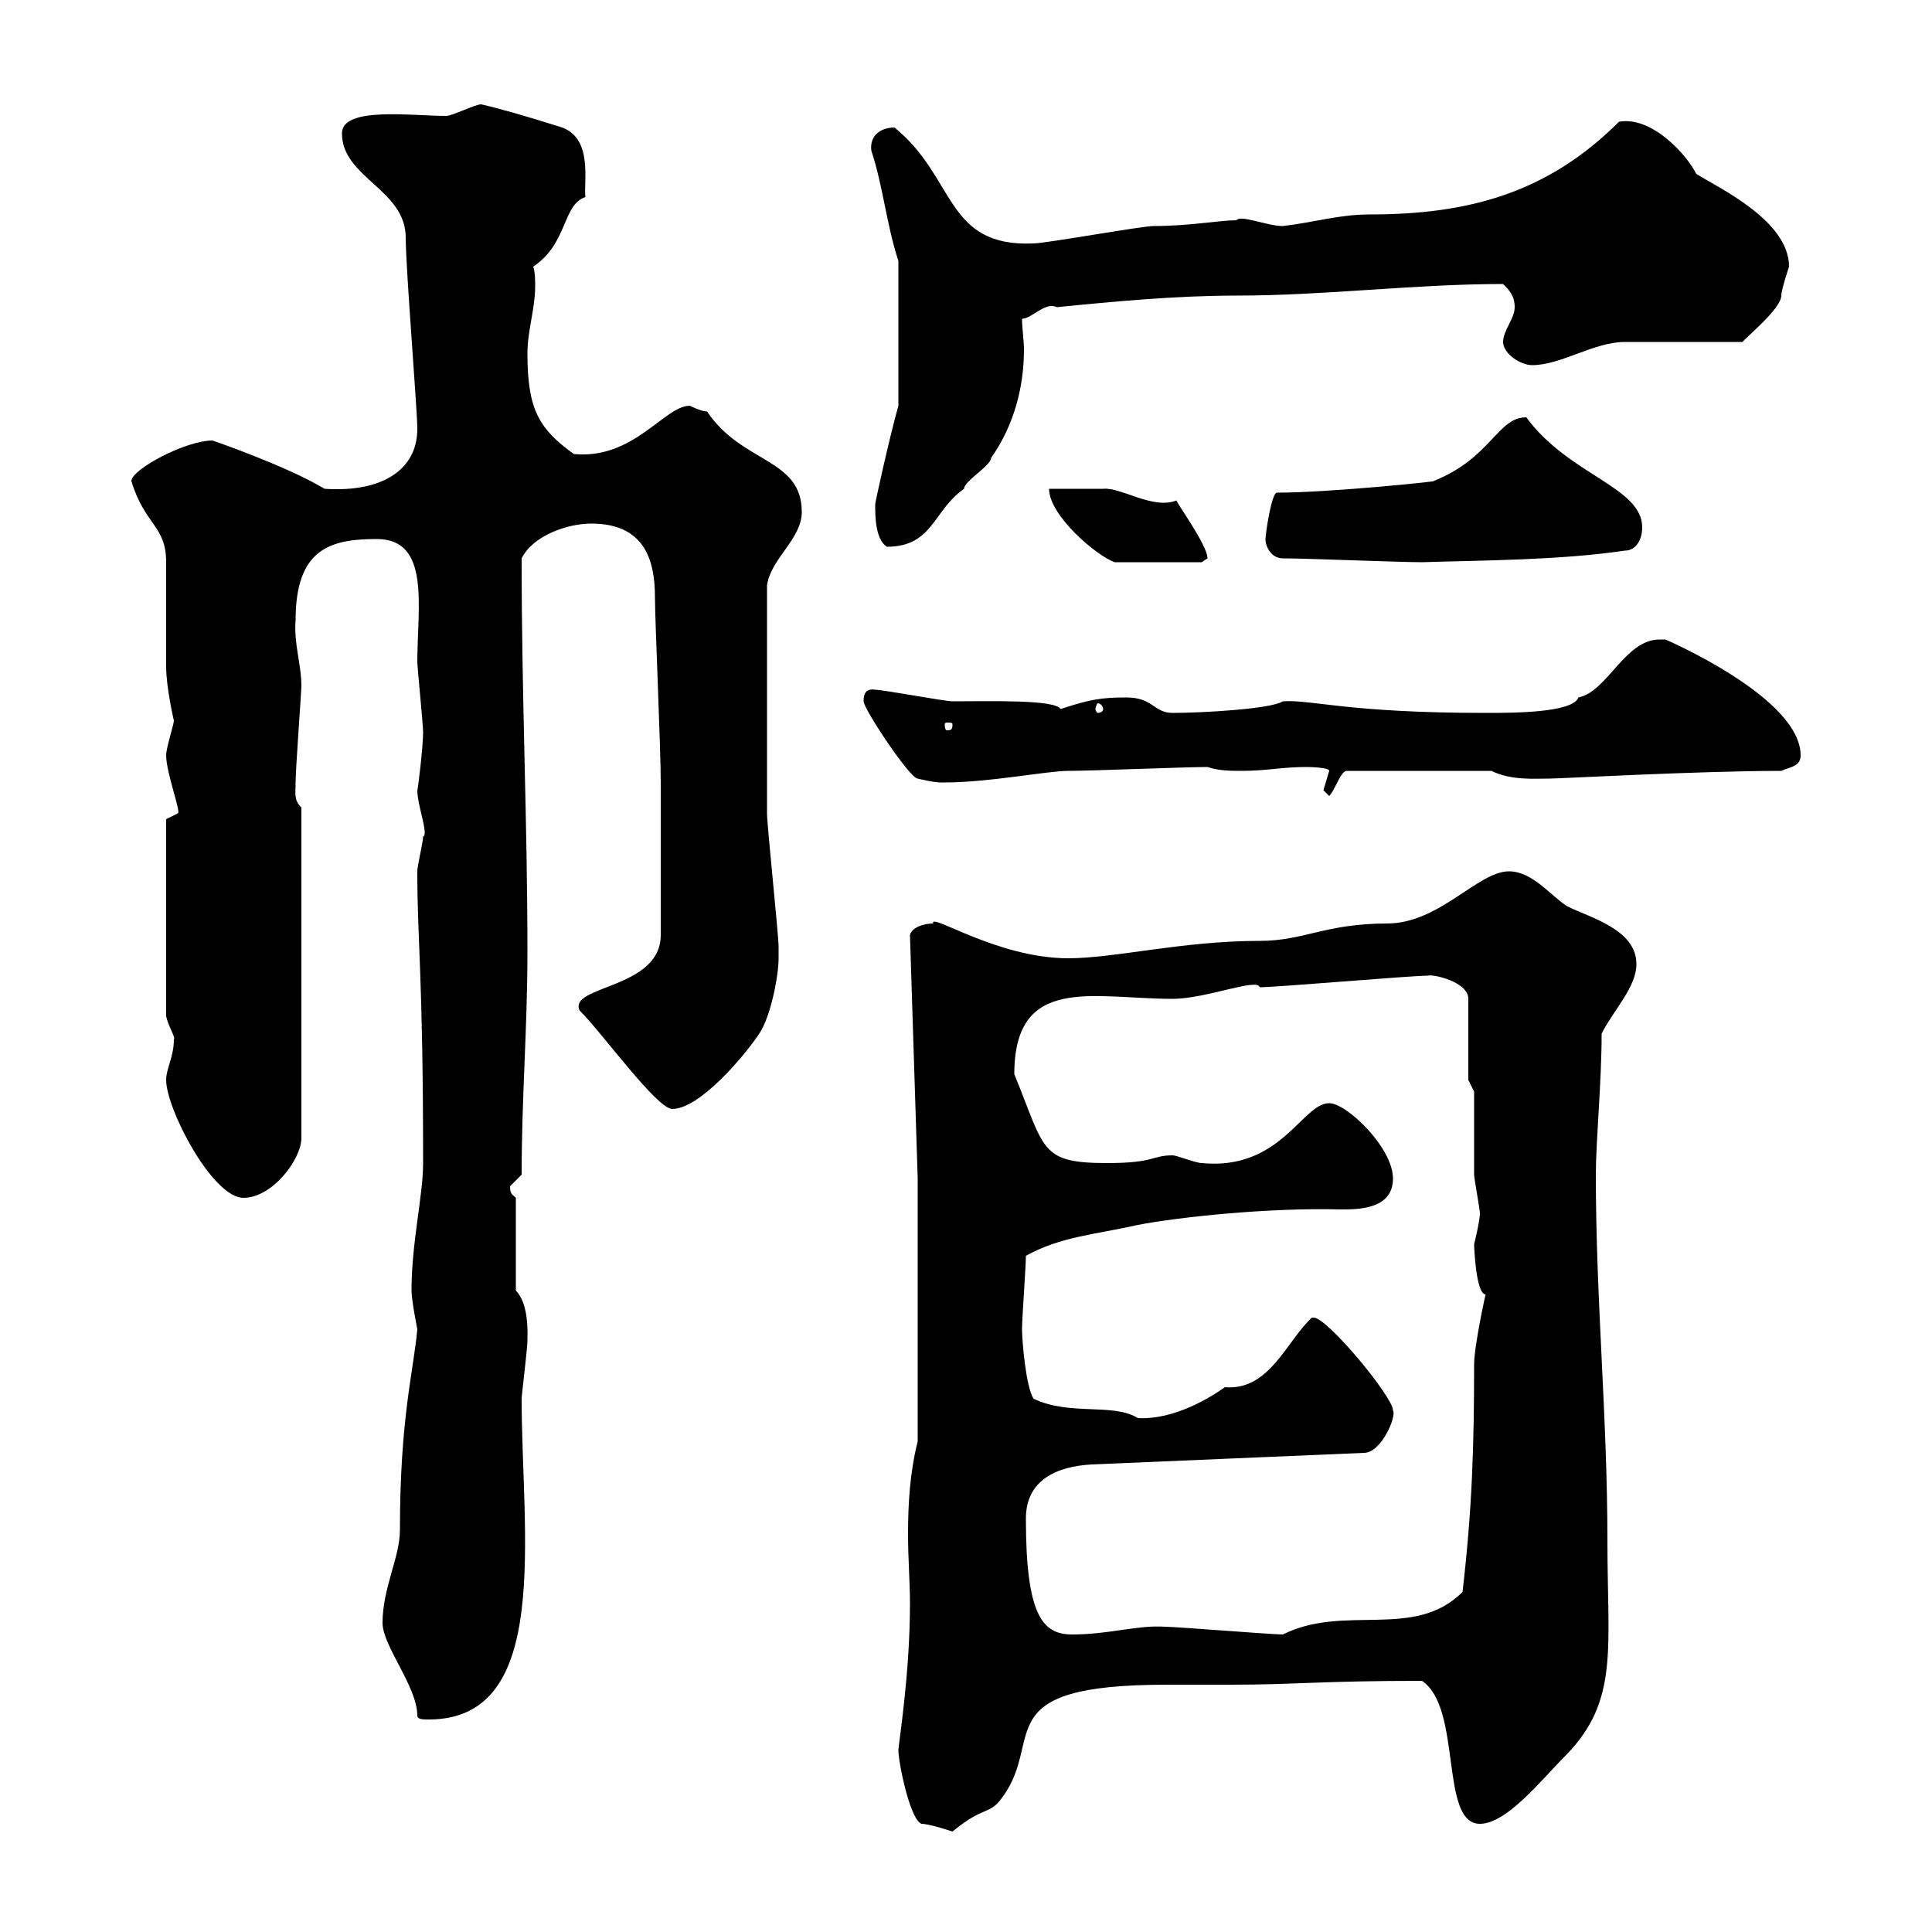 <svg xmlns="http://www.w3.org/2000/svg" xmlns:xlink="http://www.w3.org/1999/xlink" width="300" height="300"><path d="M139.50 271.80C139.50 273.60 141.30 282.60 143.10 283.20C144.30 283.20 147.90 284.40 147.90 284.40C153 280.20 153.60 282 155.70 279C162.30 270 153 261.60 181.20 261.60C184.50 261.60 187.80 261.60 191.10 261.60C201 261.60 205.20 261 220.80 261C227.10 265.20 223.50 283.20 229.80 283.20C234 283.20 239.40 276.30 243.30 272.40C251.40 264 249.60 255.90 249.60 239.40C249.60 219.90 247.80 201.90 247.80 182.40C247.80 177.30 248.70 168 248.70 160.50C250.50 156.90 254.10 153.30 254.10 149.70C254.10 144.30 246.90 142.50 243.30 140.70C240.60 138.90 237.90 135.30 234.30 135.30C229.50 135.30 223.50 143.40 215.40 143.40C205.80 143.40 202.50 146.10 195.60 146.10C183.60 146.10 173.10 148.80 165.90 148.80C154.80 148.80 144.30 141.60 144.90 143.40C143.40 143.40 141.60 144 141.30 145.20L142.50 183L142.50 223.80C141.30 228.60 141 233.40 141 238.20C141 242.10 141.30 245.70 141.30 249C141.30 260.10 139.50 270.90 139.50 271.80ZM59.40 252C59.40 255.60 64.80 261.90 64.80 266.40C64.80 267 65.70 267 66.60 267C85.80 267 81 238.20 81 217.20C81 216.60 81.90 209.40 81.90 208.20C81.90 207.30 82.20 202.50 80.10 200.40L80.10 186C79.50 185.40 79.20 185.40 79.20 184.20C79.20 184.20 81 182.40 81 182.40C81 170.40 81.90 159.60 81.90 147.90C81.90 127.20 81 108.90 81 86.70C82.80 83.10 88.20 81.30 91.80 81.30C99.90 81.30 101.70 86.70 101.70 92.70C101.70 96.30 102.60 116.10 102.60 121.50L102.60 145.20C102.60 153.60 88.20 153 90 156.90C93.60 160.50 102 172.20 104.40 172.20C108.60 172.20 115.50 164.10 117.90 160.50C119.70 157.80 120.90 151.50 120.90 148.80C120.90 147.90 120.90 147 120.90 147C120.90 145.20 119.10 128.10 119.10 126.30C119.10 120.60 119.10 107.10 119.10 90.90C119.70 86.70 124.50 83.70 124.50 79.50C124.50 71.10 115.20 72 109.80 63.90C108.90 63.90 107.10 63 107.10 63C103.20 63 98.40 71.40 89.10 70.50C83.70 66.60 81.90 63.60 81.90 54.90C81.90 51.30 83.10 48 83.10 44.40C83.10 43.50 83.10 42.30 82.80 41.40C88.20 37.80 87.30 31.80 90.90 30.60C90.60 28.20 92.10 21.60 87.30 19.80C81.60 18 77.40 16.80 74.70 16.20C73.80 16.20 70.20 18 69.30 18C63.90 18 53.10 16.50 53.10 20.70C53.10 27.60 63 29.40 63 36.90C63 41.70 64.80 63.60 64.80 66.60C64.80 72.90 59.40 76.50 50.40 75.90C44.40 72.30 33 68.40 33 68.40C28.80 68.40 20.40 72.90 20.40 74.70C22.50 81.60 25.80 81.60 25.80 87.30C25.80 89.10 25.80 101.70 25.80 103.50C25.80 106.80 27 111.90 27 111.90C27 112.50 25.80 116.10 25.80 117.30C25.80 120 28.20 126.30 27.60 126.30C27.60 126.30 25.80 127.20 25.80 127.20L25.80 157.80C26.10 159.30 27.30 161.10 27 161.40C27 164.10 25.80 165.90 25.80 167.70C25.80 172.20 33 186 37.80 186C42.30 186 46.80 180 46.80 176.70L46.80 125.40C45.60 124.20 45.90 123.30 45.90 121.50C45.90 119.40 46.80 107.40 46.80 106.50C46.80 103.20 45.60 99.90 45.90 96.30C45.90 85.20 51.30 83.70 58.50 83.70C66.90 83.70 64.80 94.20 64.80 102.90C64.80 103.50 65.70 112.50 65.70 113.70C65.70 116.10 64.80 123.30 64.80 122.70C64.80 125.10 66.60 129.60 65.70 129.90C65.70 130.80 64.80 134.40 64.80 135.30C64.80 146.40 65.70 151.20 65.70 180.60C65.70 185.70 63.90 192.90 63.90 200.40C63.90 201.90 64.80 206.40 64.80 206.40C64.20 213 62.10 220.20 62.10 237.60C62.10 241.80 59.40 246.60 59.40 252ZM159.30 235.80C159.30 229.80 164.10 227.70 169.50 227.40L211.80 225.60C214.50 225.60 216.90 219.90 216.30 219C216.30 216.90 206.10 204.60 204 204.60C204 204.60 203.70 204.60 203.70 204.60C199.80 208.20 197.10 216 190.20 215.40C188.10 216.90 182.40 220.50 176.70 220.20C172.80 217.80 166.20 219.90 160.50 217.20C159.30 215.40 158.70 208.20 158.70 206.40C158.70 204.60 159.30 196.80 159.30 195C164.70 192 170.10 191.70 176.70 190.20C183 189 196.80 187.50 208.20 187.80C210.90 187.80 216.30 187.80 216.30 183C216.30 178.20 209.10 171.30 206.40 171.30C202.20 171.30 198.90 181.80 186.60 180.60C185.70 180.60 182.70 179.40 182.10 179.40C178.80 179.40 179.40 180.60 171.90 180.60C161.40 180.60 162.30 178.50 157.50 166.80C157.50 151.20 169.80 155.10 182.10 155.10C187.20 155.10 195.30 151.80 195.60 153.30C198.30 153.30 219 151.50 221.70 151.50C222.30 151.20 228 152.40 228 155.10L228 167.70L228.90 169.50C228.90 171.30 228.90 180.60 228.90 182.40C228.90 183 229.80 187.80 229.80 188.40C229.80 189.60 228.90 193.20 228.90 193.20C228.90 193.80 229.20 201 230.70 201C230.70 200.70 228.90 209.10 228.90 211.80C228.90 224.40 228.60 234.30 227.10 247.20C219.60 254.70 208.80 249 199.20 253.80C197.40 253.80 182.70 252.60 180.90 252.60C176.70 252.30 172.20 253.80 166.50 253.80C162 253.80 159.30 251.10 159.30 235.80ZM205.50 122.70C205.50 122.70 206.40 123.60 206.40 123.60C207.30 122.70 208.20 119.70 209.10 119.70L231.60 119.70C234.60 121.20 238.20 120.90 240.60 120.90C242.10 120.90 264 119.70 276.60 119.70C277.80 119.10 279.60 119.10 279.60 117.30C279.60 108.30 258.60 99.30 258.60 99.30C258.60 99.30 257.70 99.30 257.70 99.30C252.30 99.30 249.60 107.40 245.10 108.30C244.20 110.70 234.90 110.70 230.70 110.70C209.10 110.70 203.70 108.60 199.20 108.90C197.40 110.10 186.60 110.70 182.10 110.70C179.10 110.70 179.10 108.30 174.90 108.30C171 108.30 169.20 108.60 164.70 110.10C163.80 108.60 153.90 108.90 147.90 108.90C146.70 108.90 137.10 107.10 135.90 107.10C134.10 106.80 134.10 108.30 134.10 108.90C134.10 110.10 141.30 120.90 142.50 120.90C142.50 120.90 144.90 121.50 146.10 121.50C146.70 121.50 146.70 121.50 146.70 121.50C153.60 121.50 162.60 119.70 165.90 119.70C169.50 119.70 183.90 119.10 187.50 119.10C189.30 119.70 191.10 119.70 192.90 119.70C196.50 119.70 199.20 119.10 202.80 119.10C202.80 119.10 206.40 119.10 206.40 119.70C206.40 119.70 205.50 122.70 205.50 122.70ZM147.90 112.50C147.90 113.40 147.60 113.40 147 113.40C147 113.40 146.70 113.40 146.70 112.50C146.70 112.20 147 112.20 147 112.20C147.60 112.20 147.90 112.20 147.90 112.50ZM171.30 110.10C171.30 110.40 171 110.70 170.40 110.70C170.40 110.70 170.10 110.40 170.10 110.10C170.10 109.80 170.40 109.20 170.40 109.20C171 109.20 171.30 109.80 171.30 110.10ZM162.90 75.90C162.90 80.10 170.40 86.40 173.10 87.30L186.60 87.30L187.50 86.70C187.50 84.60 182.40 77.70 182.70 77.70C179.10 79.20 174 75.60 171.30 75.90C170.10 75.90 164.70 75.90 162.90 75.90ZM199.20 86.70C202.80 86.70 217.20 87.30 220.80 87.30C230.40 87 242.10 87 252.30 85.50C254.10 85.50 255 83.70 255 81.90C255 75.60 243.60 73.80 237 64.80C232.50 64.80 231.60 71.10 222.60 74.70C223.80 74.70 206.40 76.50 198.30 76.50C197.40 76.50 196.50 83.10 196.50 83.70C196.50 84.90 197.40 86.70 199.20 86.70ZM135.90 78.30C135.90 80.10 135.90 83.70 137.70 84.90C144.90 84.90 144.90 79.20 149.70 75.90C149.70 74.70 153.90 72.30 153.90 71.10C157.50 66 159 60 159 54.30C159 52.80 158.70 51 158.70 49.50C160.20 49.50 162.30 46.80 164.10 47.70C173.10 46.80 182.70 45.90 192 45.90C205.80 45.90 219.60 44.10 233.40 44.10C234.30 45 235.20 45.90 235.20 47.70C235.20 49.50 233.40 51.30 233.40 53.10C233.40 54.90 236.10 56.70 237.90 56.70C242.40 56.70 247.50 53.10 252.30 53.10L270.60 53.10C270.60 52.80 276.60 48 276.60 45.90C276.60 45 277.80 41.40 277.80 41.40C277.80 34.20 266.70 29.10 263.40 27C261.90 24 256.50 18 251.40 18.90C240.30 30 228 33.30 212.70 33.30C207.90 33.30 204.30 34.50 199.20 35.10C196.80 35.10 192.60 33.30 192 34.20C189.30 34.20 184.80 35.10 179.10 35.10C177.30 35.10 162.30 37.80 160.50 37.80C146.70 38.40 148.50 27.60 138.90 19.80C136.80 19.80 135 21 135.30 23.40C137.10 28.80 137.70 35.10 139.50 40.50L139.50 63C138 68.40 135.90 78 135.90 78.30Z"/></svg>